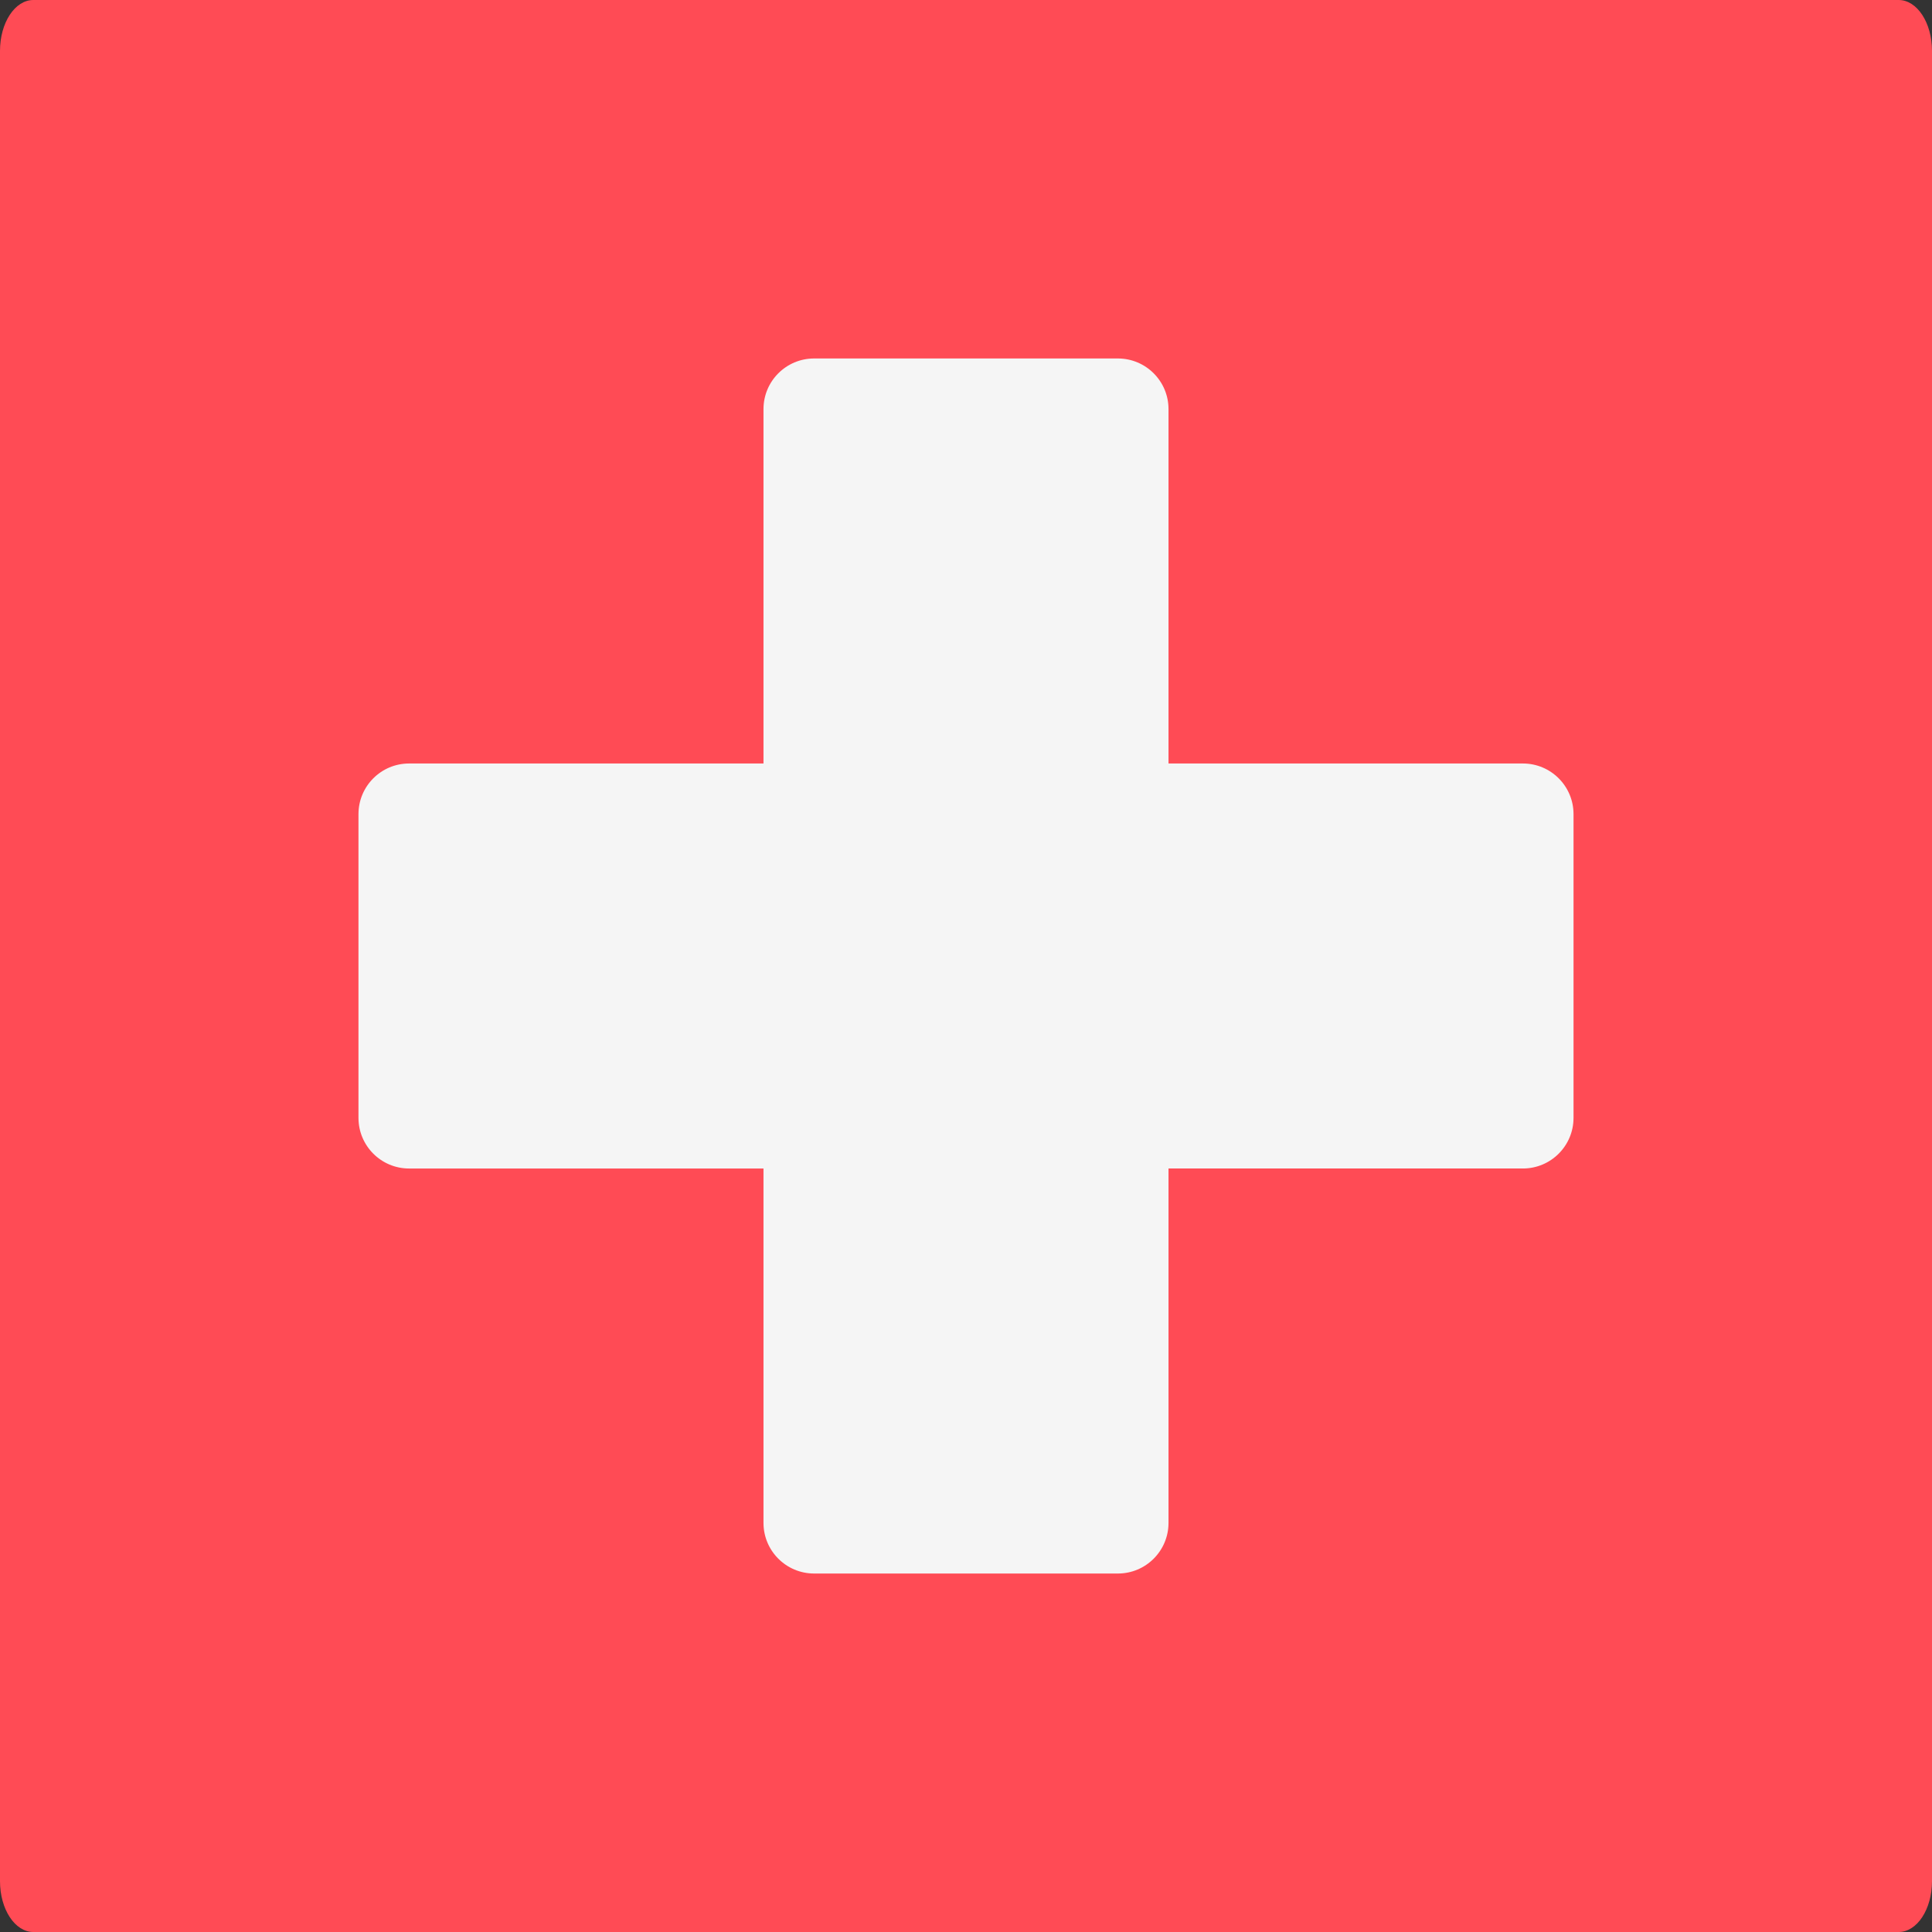 <svg xmlns="http://www.w3.org/2000/svg" xmlns:xlink="http://www.w3.org/1999/xlink" class="" app-context="doc-2d" x="0px" y="0px" width="512" height="512" jvs-fullPath="gdrive/Untitled.svg"><rect width="100%" height="100%" fill="#333333" stroke="none"/><title/><desc/><defs/><g id="jvs-guides" transform="matrix(1 0 0 1 0 0)"/><g id="jvs-content" enable-background="new"><g transform="matrix(1,0,0,1,0,0)" name="Layer" jvs-layer-color="#fb0094" class="jvs-layer selected"><path style="" d="M 503.171 646.737 L 8.828 646.737 C 3.953 646.737 -2.630024482641602e-7 640.703 -2.630024482641602e-7 633.262 L -2.630024482641602e-7 148.211 C -2.630024482641602e-7 140.77 3.953 134.737 8.828 134.737 L 503.172 134.737 C 508.047 134.737 512 140.77 512 148.211 L 512 633.262 C 511.999 640.705 508.046 646.737 503.171 646.737 Z" fill="rgb(255, 75, 85)" transform="matrix(1 0 0 1 -0 -134.737)"/><path style="" d="M 536.661 335.416 L 442.745 335.416 L 442.745 241.5 C 442.745 234.091 436.737 228.083 429.328 228.083 L 348.828 228.083 C 341.419 228.083 335.411 234.091 335.411 241.5 L 335.411 335.416 L 241.495 335.416 C 234.086 335.416 228.078 341.424 228.078 348.833 L 228.078 429.333 C 228.078 436.742 234.086 442.75 241.495 442.75 L 335.411 442.75 L 335.411 536.666 C 335.411 544.075 341.419 550.083 348.828 550.083 L 429.328 550.083 C 436.737 550.083 442.745 544.075 442.745 536.666 L 442.745 442.747 L 536.661 442.747 C 544.07 442.747 550.078 436.739 550.078 429.33 L 550.078 348.83 C 550.078 341.422 544.07 335.416 536.661 335.416 Z" fill="rgb(245, 245, 245)" transform="matrix(1 0 0 1 -133.078 -133.083)" selected="true"/><g>
</g><g>
</g><g>
</g><g>
</g><g>
</g><g>
</g><g>
</g><g>
</g><g>
</g><g>
</g><g>
</g><g>
</g><g>
</g><g>
</g><g>
</g></g></g></svg>